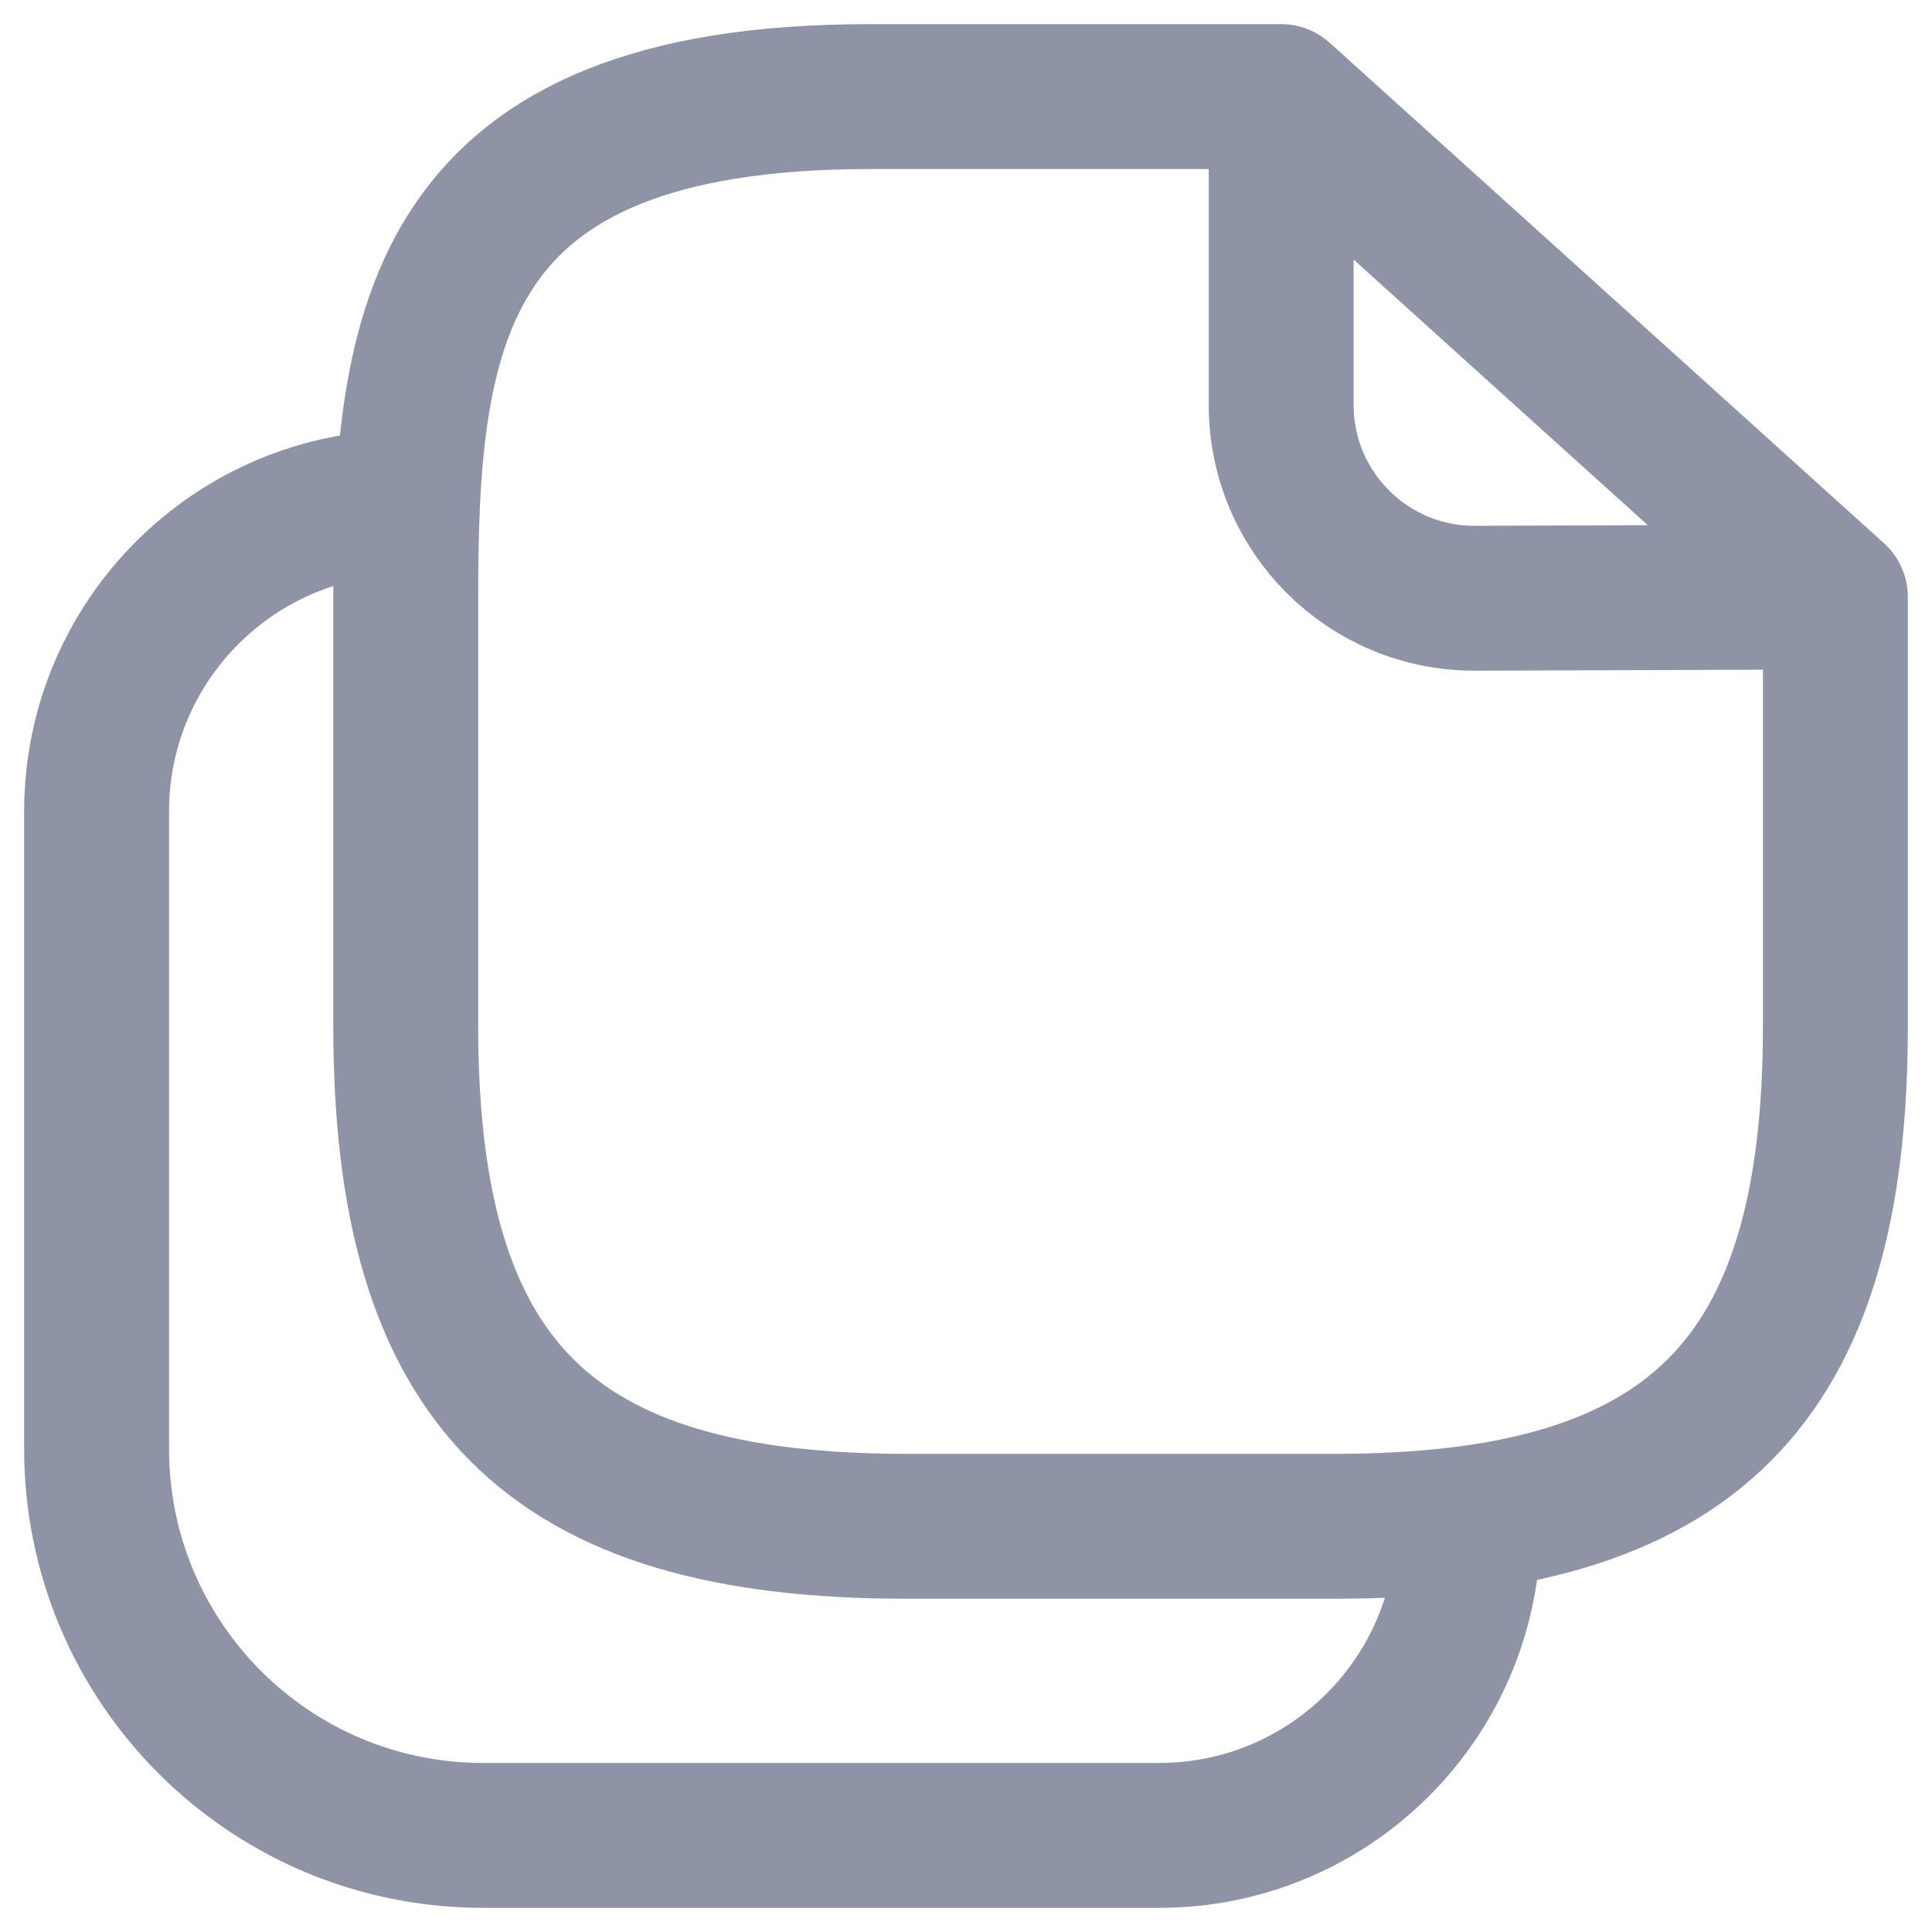 <svg width="20" height="20" viewBox="0 0 20 20" fill="none" xmlns="http://www.w3.org/2000/svg">
<g clip-path="url(#clip0_2637_85)">
<path d="M4.2 5.2C2.433 5.2 1 6.633 1 8.4L1 15C1 17.209 2.791 19 5 19H12C13.767 19 15.2 17.567 15.2 15.8M19 6.18V10.62C19 14.32 17.52 15.8 13.82 15.8H9.38C5.68 15.8 4.2 14.32 4.2 10.62L4.2 6.18C4.2 3.377 4.5 1 9 1L13.263 1M19 6.18L13.263 1M19 6.18L15.27 6.193C14.162 6.197 13.263 5.3 13.263 4.193V1" stroke="#8E93A6" stroke-width="1.5" stroke-linecap="round" stroke-linejoin="round"/>
</g>
<defs>
<clipPath id="clip0_2637_85">
<rect width="20" height="20" fill="white"/>
</clipPath>
</defs>
</svg>
